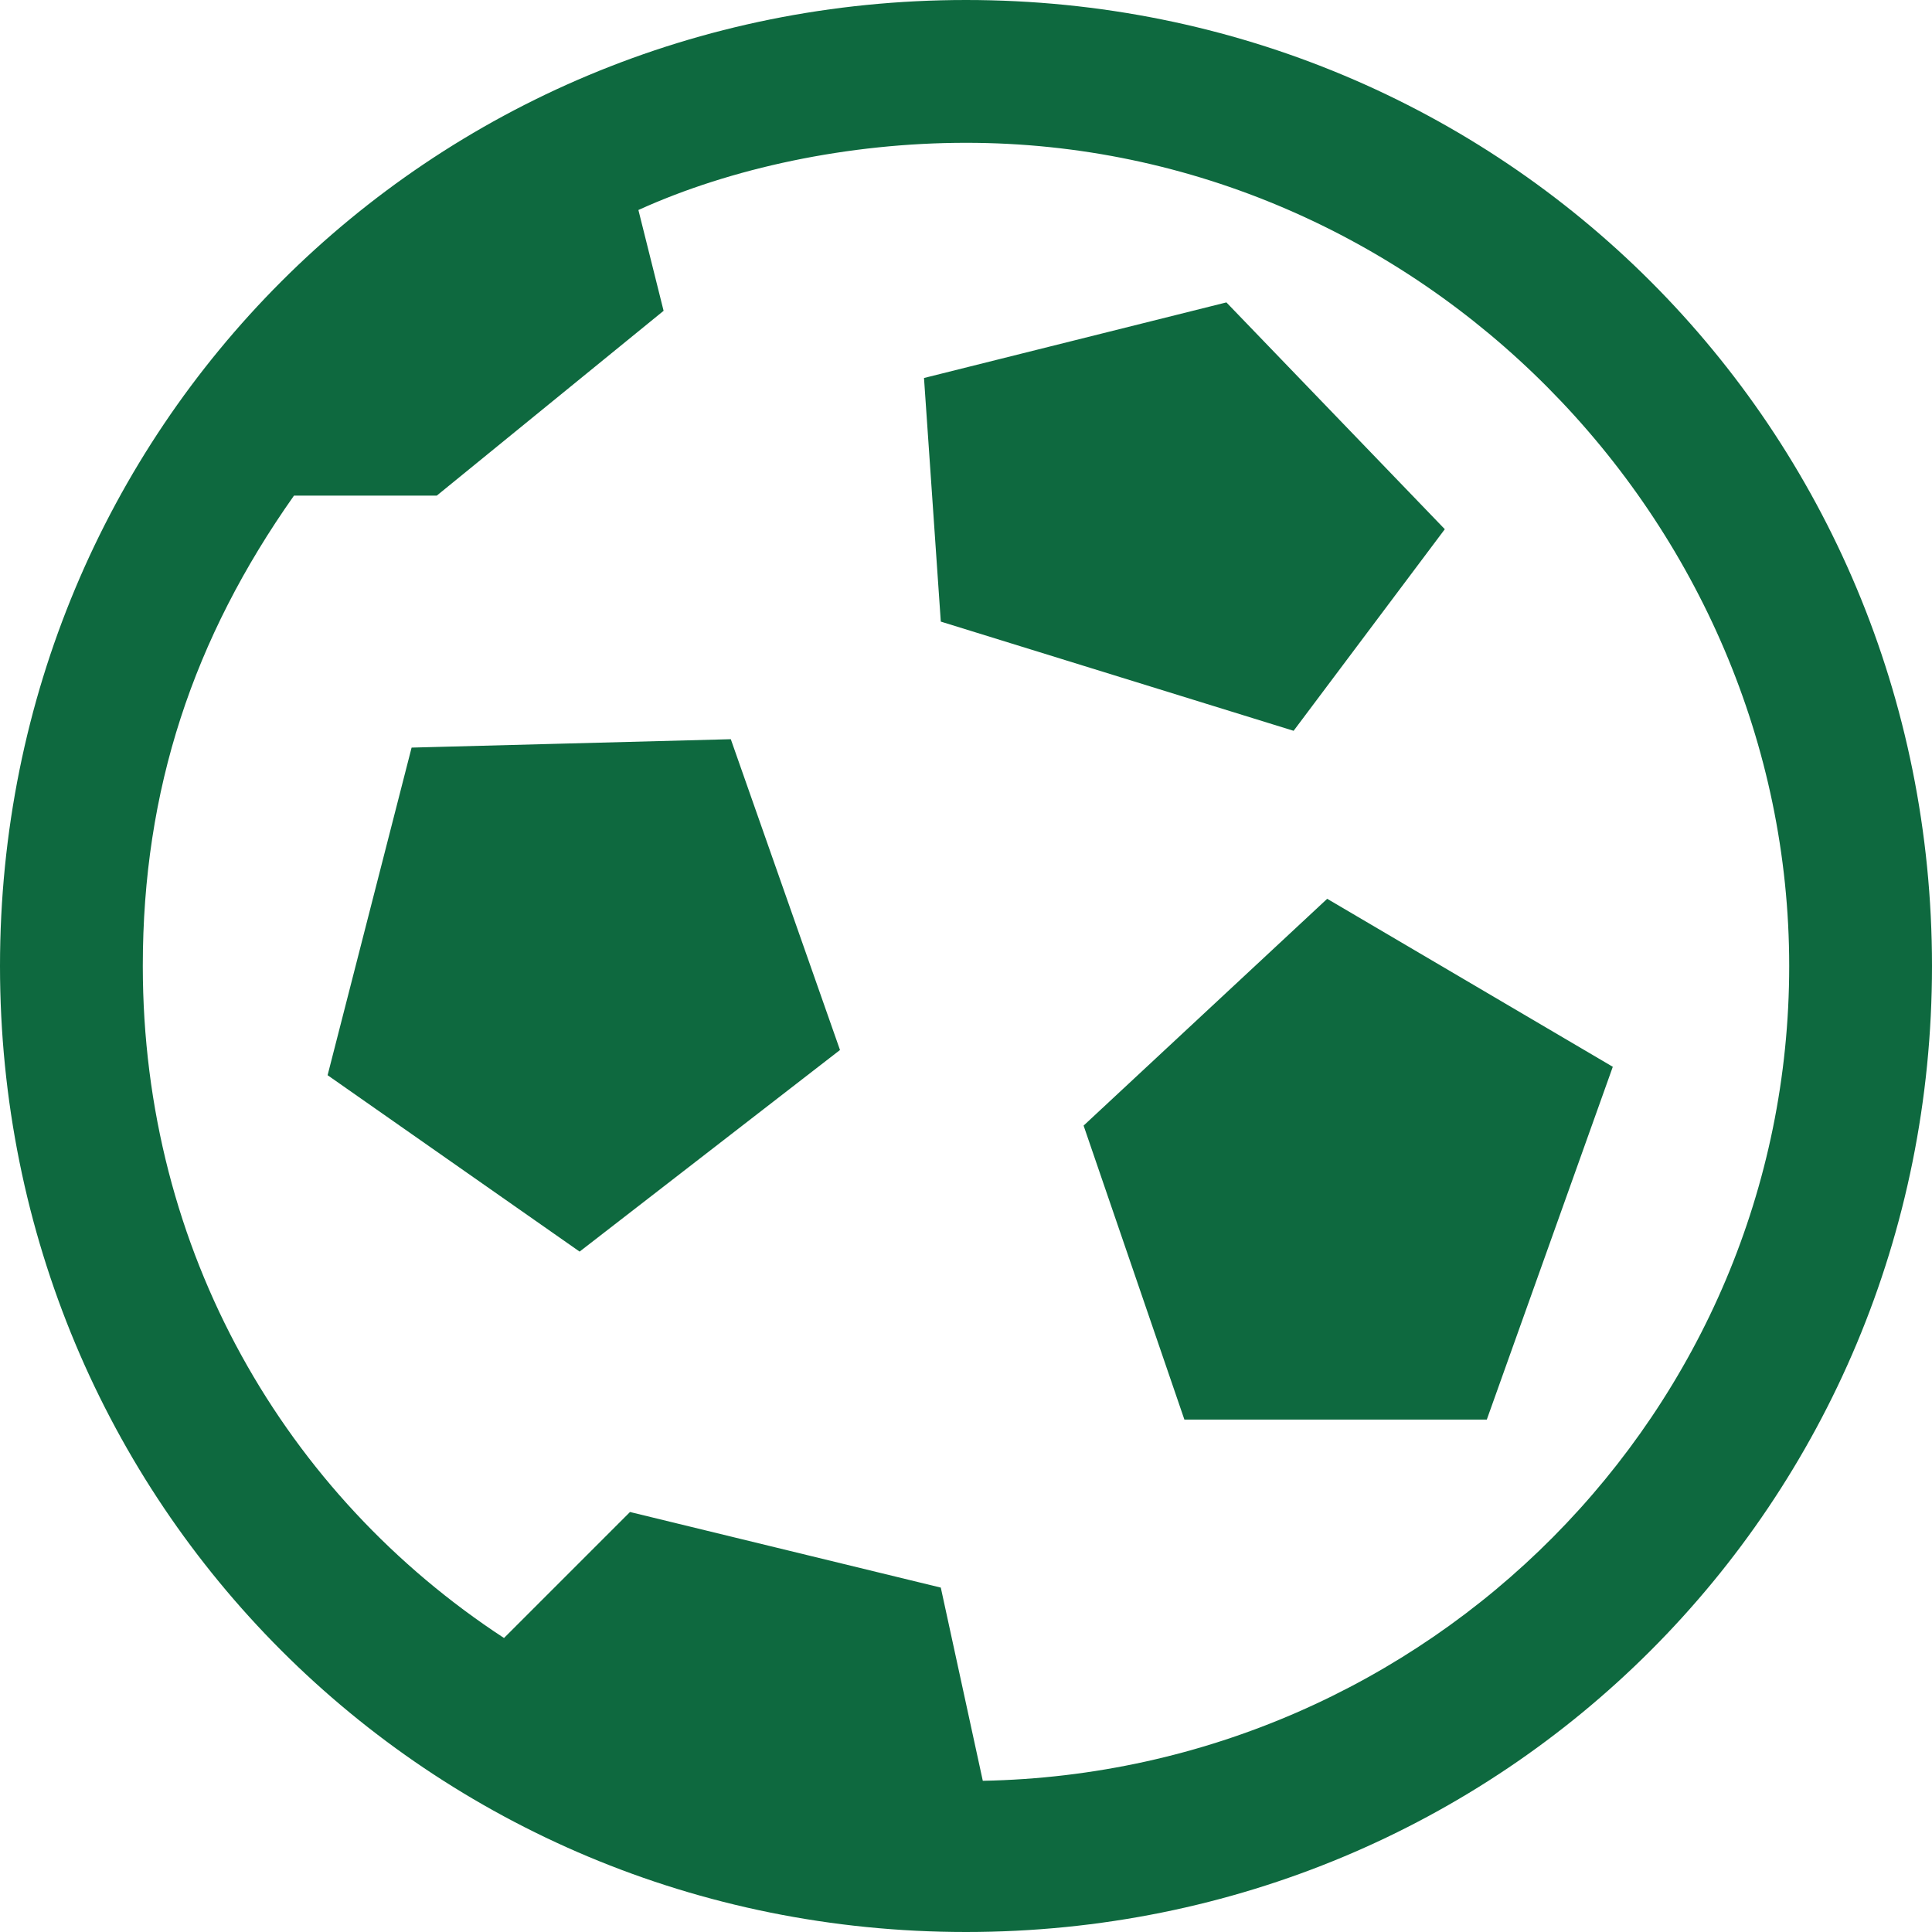 <?xml version="1.0" encoding="utf-8"?>
<!-- Generator: Adobe Illustrator 17.1.0, SVG Export Plug-In . SVG Version: 6.00 Build 0)  -->
<!DOCTYPE svg PUBLIC "-//W3C//DTD SVG 1.1//EN" "http://www.w3.org/Graphics/SVG/1.1/DTD/svg11.dtd">
<svg version="1.1" id="Calque_1" xmlns="http://www.w3.org/2000/svg" xmlns:xlink="http://www.w3.org/1999/xlink" x="0px" y="0px"
	 width="23px" height="23px" viewBox="-1.5 -1.5 23 23" enable-background="new -1.5 -1.5 23 23" xml:space="preserve">
<path fill="#0E693F" d="M7.2,7.3L8.5,11l-3.1,2.4l-3-2.1l1-3.9L7.2,7.3z M14.3,9.2l-2.9,2.7l1.2,3.5h3.6l1.5-4.2L14.3,9.2z
	 M15.7,4.8l-2.6-2.7L9.5,3l0.2,2.9l4.2,1.3L15.7,4.8z M21.5,10c0,6.4-5.1,11.5-11.5,11.5S-1.5,16.4-1.5,10S3.6-1.5,10-1.5
	C16.4-1.5,21.5,3.6,21.5,10z M19.8,10c0-5.3-4.4-9.8-9.8-9.8c-1.4,0-2.8,0.3-3.9,0.8l0.3,1.2L3.7,4.4H2C0.8,6.1,0.2,7.9,0.2,10
	c0,3.4,1.7,6.3,4.3,8l1.5-1.5l3.7,0.9l0.5,2.3C15.5,19.6,19.8,15.3,19.8,10z"/>
</svg>
